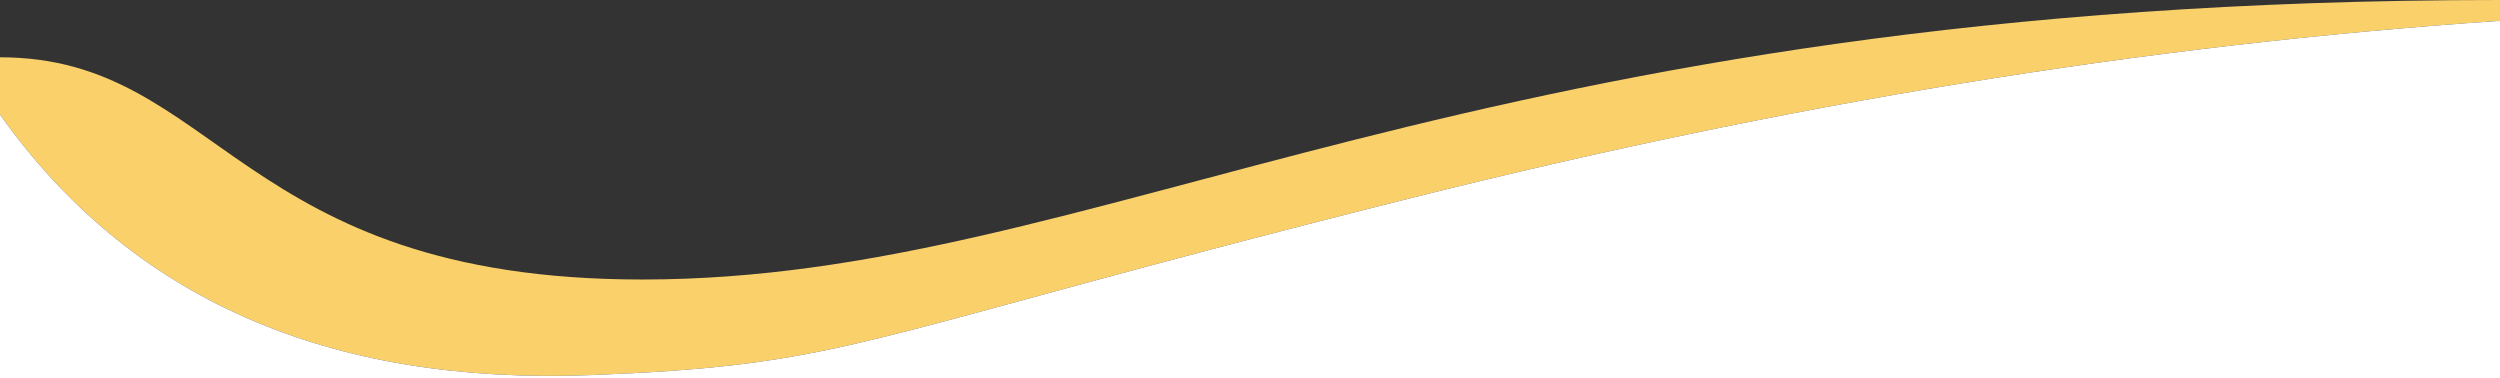 <?xml version="1.0" encoding="UTF-8" standalone="no"?>
<svg width="1440px" height="218px" viewBox="0 0 1440 218" version="1.1" xmlns="http://www.w3.org/2000/svg" xmlns:xlink="http://www.w3.org/1999/xlink">
    <rect x="0" y="0" width="1440" height="218" fill="#333333" stroke="none"/>
    <!-- Generator: Sketch 48.2 (47327) - http://www.bohemiancoding.com/sketch -->
    <title>Group</title>
    <desc>Created with Sketch.</desc>
    <defs></defs>
    <g id="ASÍ-TRABAJAMOS-Copy" stroke="none" stroke-width="1" fill="none" fill-rule="evenodd" transform="translate(0, -1133)">
        <g id="Group" transform="translate(0, 1133)">
            <path d="M370,161 C634.6,161 843,-4.56728084e-13 1440,0 L1440,12 C1234,26 1028.342,60.036 813.009,114.036 C768.289,125.25 729.818,135.2 696.32,144.035 C487.868,199.017 471.964,210.867 341.009,216.036 C189.009,222.036 75.339,172.036 2.50176236e-14,66.036 L0,33 C126,33 136,161 370,161 Z" id="Combined-Shape-Copy" fill="#FAD06A"></path>
            <path d="M1440,218 L1440,12 C1234,26 1028.342,60.036 813.009,114.036 C768.289,125.25 729.818,135.2 696.32,144.035 C487.868,199.017 471.964,210.867 341.009,216.036 C189.009,222.036 75.339,172.036 0,66.036 L0,218 L1440,218 Z" id="Combined-Shape-Copy-2" fill="#FFFFFF"></path>
        </g>
    </g>
</svg>